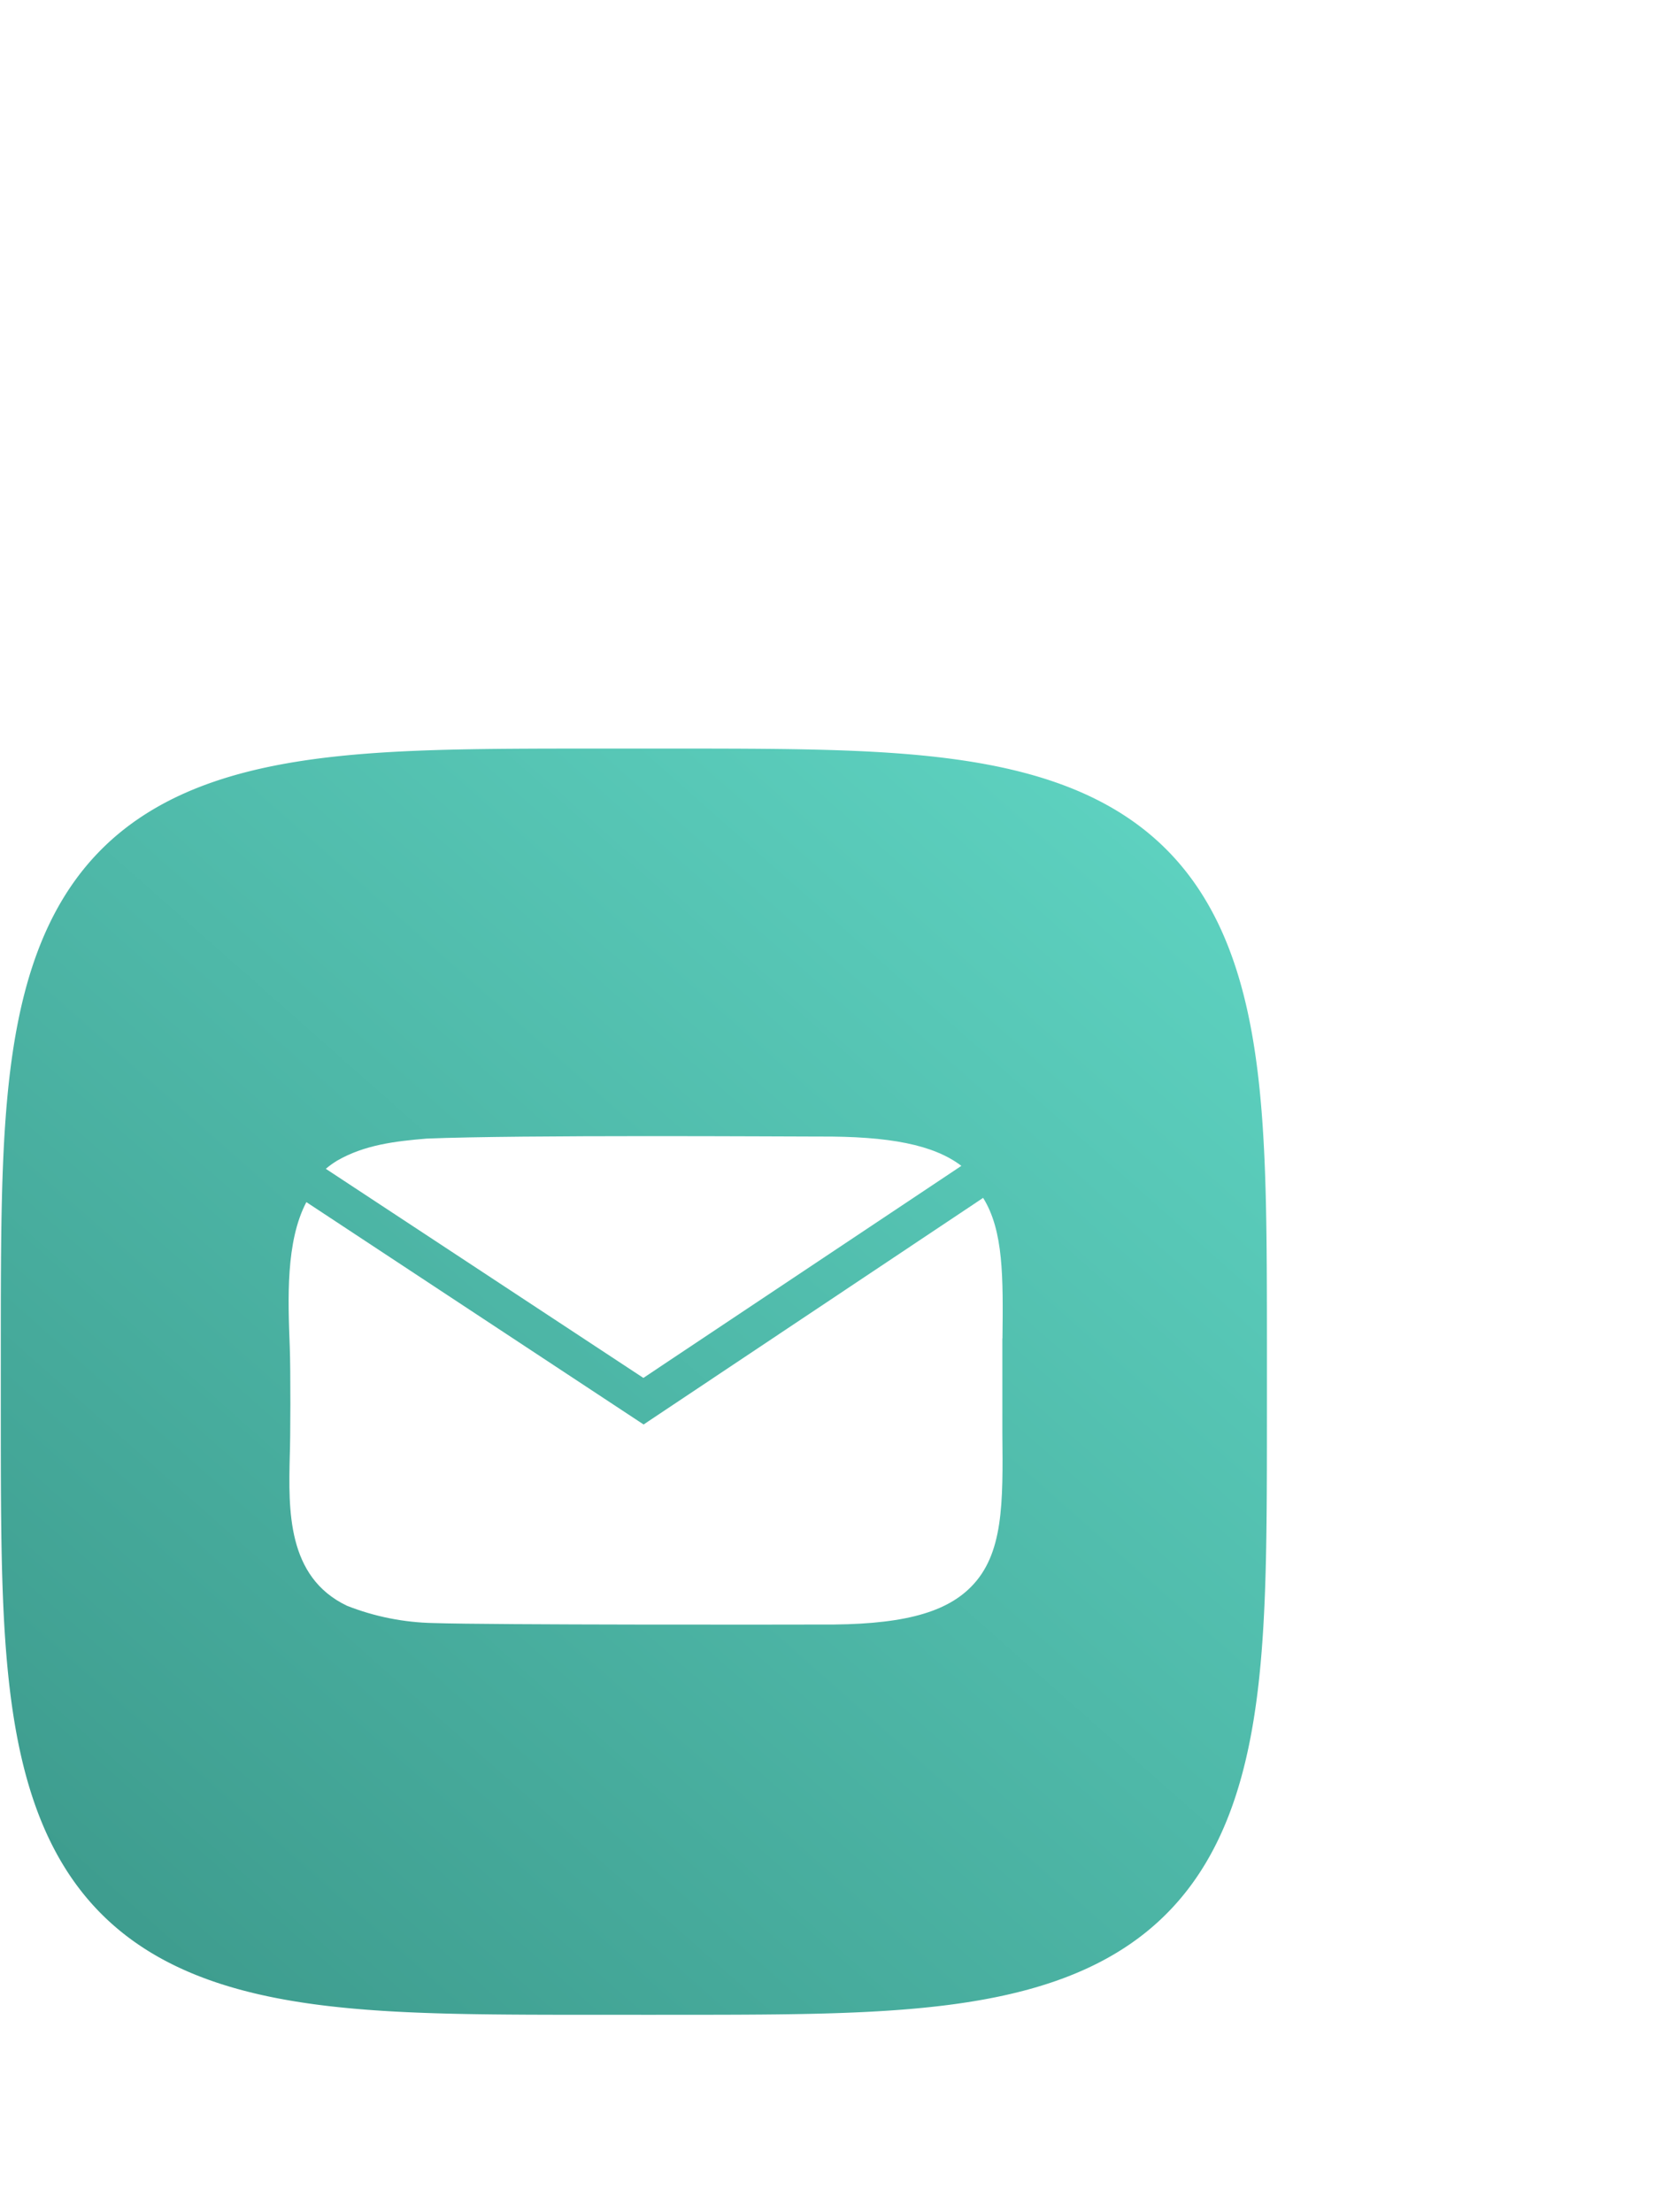 <svg width="521" height="690" viewBox="0 0 521 690" fill="none" xmlns="http://www.w3.org/2000/svg">
<path fill-rule="evenodd" clip-rule="evenodd" d="M395.249 431L395.244 450.75L395.229 458.93L395.205 465.205L395.17 470.495L395.126 475.153L395.071 479.363L395.007 483.232L394.933 486.832L394.849 490.21L394.755 493.403L394.651 496.437L394.538 499.334L394.414 502.109L394.28 504.777L394.137 507.348L393.984 509.831L393.82 512.235L393.647 514.566L393.464 516.829L393.271 519.03L393.068 521.173L392.854 523.262L392.631 525.3L392.398 527.291L392.155 529.236L391.902 531.139L391.638 533.001L391.365 534.825L391.082 536.612L390.788 538.364L390.484 540.083L390.171 541.77L389.847 543.426L389.513 545.053L389.168 546.651L388.814 548.222L388.449 549.766L388.074 551.284L387.689 552.777L387.294 554.247L386.888 555.693L386.471 557.116L386.045 558.517L385.608 559.896L385.161 561.255L384.703 562.593L384.234 563.911L383.755 565.21L383.266 566.489L382.766 567.75L382.255 568.993L381.734 570.217L381.202 571.424L380.659 572.614L380.105 573.787L379.541 574.943L378.965 576.083L378.379 577.207L377.782 578.314L377.174 579.407L376.554 580.484L375.924 581.546L375.282 582.593L374.63 583.625L373.965 584.643L373.29 585.646L372.603 586.635L371.905 587.611L371.195 588.572L370.473 589.52L369.74 590.454L368.995 591.375L368.238 592.283L367.469 593.177L366.688 594.059L365.895 594.928L365.09 595.784L364.272 596.627L363.443 597.458L362.6 598.276L361.745 599.082L360.877 599.876L359.997 600.658L359.103 601.428L358.197 602.186L357.277 602.932L356.344 603.666L355.397 604.389L354.437 605.1L353.462 605.799L352.474 606.487L351.472 607.163L350.455 607.828L349.424 608.482L348.379 609.124L347.318 609.756L346.242 610.376L345.151 610.985L344.044 611.583L342.922 612.17L341.783 612.746L340.628 613.312L339.457 613.866L338.269 614.41L337.063 614.943L335.84 615.465L334.599 615.977L333.339 616.477L332.061 616.968L330.764 617.447L329.448 617.917L328.111 618.375L326.754 618.824L325.377 619.261L323.977 619.689L322.556 620.106L321.112 620.513L319.644 620.909L318.153 621.295L316.636 621.671L315.094 622.036L313.526 622.392L311.93 622.737L310.306 623.072L308.652 623.396L306.968 623.711L305.252 624.015L303.502 624.31L301.717 624.594L299.897 624.868L298.037 625.132L296.138 625.386L294.196 625.63L292.21 625.864L290.175 626.088L288.091 626.302L285.952 626.506L283.756 626.7L281.498 626.884L279.172 627.058L276.775 627.222L274.298 627.376L271.734 627.52L269.075 627.655L266.308 627.779L263.422 627.894L260.399 627.998L257.22 628.093L253.857 628.178L250.277 628.252L246.431 628.317L242.252 628.373L237.635 628.418L232.405 628.453L226.229 628.479L218.27 628.494L203.322 628.5L178.802 628.496L170.381 628.482L164 628.458L158.649 628.424L153.949 628.38L149.708 628.327L145.814 628.264L142.195 628.19L138.801 628.107L135.594 628.014L132.548 627.911L129.641 627.798L126.856 627.675L124.181 627.542L121.602 627.4L119.112 627.247L116.702 627.085L114.366 626.912L112.097 626.73L109.892 626.537L107.744 626.335L105.651 626.123L103.609 625.9L101.615 625.668L99.666 625.426L97.76 625.173L95.895 624.911L94.068 624.638L92.278 624.356L90.523 624.063L88.801 623.76L87.112 623.447L85.453 623.124L83.824 622.791L82.224 622.447L80.651 622.094L79.105 621.73L77.585 621.356L76.09 620.971L74.618 620.576L73.171 620.171L71.746 619.756L70.343 619.33L68.962 618.894L67.601 618.448L66.262 617.99L64.942 617.523L63.642 617.045L62.361 616.556L61.099 616.057L59.855 615.547L58.629 615.027L57.42 614.495L56.229 613.953L55.055 613.401L53.897 612.837L52.756 612.263L51.631 611.677L50.522 611.081L49.428 610.474L48.35 609.855L47.287 609.226L46.239 608.585L45.206 607.933L44.187 607.27L43.182 606.595L42.192 605.909L41.215 605.212L40.253 604.503L39.304 603.782L38.369 603.05L37.447 602.306L36.538 601.55L35.642 600.782L34.76 600.002L33.89 599.21L33.033 598.406L32.189 597.589L31.357 596.76L30.537 595.919L29.73 595.065L28.935 594.198L28.152 593.318L27.382 592.426L26.623 591.52L25.876 590.602L25.141 589.669L24.417 588.724L23.706 587.765L23.005 586.792L22.317 585.804L21.639 584.803L20.973 583.788L20.319 582.758L19.675 581.713L19.043 580.654L18.422 579.579L17.812 578.489L17.213 577.384L16.625 576.263L16.048 575.126L15.482 573.972L14.927 572.802L14.382 571.615L13.848 570.411L13.325 569.189L12.813 567.949L12.311 566.691L11.82 565.415L11.339 564.119L10.869 562.804L10.41 561.469L9.961 560.114L9.522 558.738L9.094 557.34L8.676 555.921L8.268 554.478L7.871 553.013L7.484 551.523L7.108 550.009L6.741 548.469L6.385 546.903L6.039 545.309L5.704 543.687L5.378 542.036L5.063 540.354L4.757 538.64L4.462 536.893L4.177 535.112L3.902 533.294L3.638 531.438L3.383 529.542L3.138 527.603L2.903 525.62L2.678 523.59L2.464 521.51L2.259 519.375L2.064 517.184L1.879 514.931L1.704 512.611L1.54 510.219L1.385 507.749L1.24 505.193L1.105 502.541L0.979 499.784L0.864 496.907L0.759 493.896L0.663 490.73L0.578 487.383L0.502 483.822L0.436 480L0.38 475.85L0.334 471.273L0.298 466.101L0.272 460.02L0.256 452.264L0.249 438.882L0.252 412.891L0.266 404.205L0.289 397.714L0.322 392.299L0.365 387.555L0.417 383.282L0.48 379.364L0.553 375.726L0.635 372.315L0.727 369.094L0.829 366.036L0.942 363.119L1.064 360.325L1.196 357.641L1.337 355.055L1.489 352.558L1.651 350.142L1.823 347.8L2.004 345.527L2.196 343.316L2.397 341.164L2.609 339.067L2.83 337.021L3.062 335.023L3.304 333.071L3.555 331.161L3.817 329.293L4.089 327.463L4.37 325.67L4.662 323.912L4.964 322.188L5.277 320.496L5.599 318.835L5.931 317.204L6.274 315.601L6.627 314.027L6.99 312.478L7.363 310.956L7.747 309.459L8.141 307.985L8.545 306.536L8.959 305.109L9.384 303.705L9.82 302.322L10.265 300.96L10.722 299.618L11.188 298.297L11.666 296.995L12.153 295.713L12.652 294.449L13.161 293.204L13.68 291.976L14.211 290.767L14.752 289.574L15.304 288.399L15.867 287.24L16.44 286.097L17.025 284.971L17.62 283.861L18.227 282.766L18.844 281.686L19.473 280.622L20.113 279.573L20.764 278.538L21.426 277.518L22.1 276.513L22.785 275.521L23.481 274.544L24.189 273.58L24.909 272.63L25.64 271.694L26.384 270.771L27.139 269.861L27.906 268.964L28.685 268.08L29.476 267.21L30.279 266.352L31.094 265.506L31.922 264.673L32.763 263.853L33.616 263.045L34.481 262.249L35.36 261.465L36.251 260.693L37.156 259.934L38.074 259.186L39.005 258.45L39.949 257.725L40.907 257.013L41.879 256.311L42.865 255.622L43.865 254.944L44.88 254.277L45.908 253.621L46.952 252.977L48.01 252.344L49.083 251.722L50.172 251.111L51.276 250.511L52.396 249.922L53.532 249.344L54.684 248.777L55.853 248.221L57.039 247.676L58.242 247.141L59.462 246.617L60.7 246.104L61.957 245.601L63.232 245.109L64.526 244.628L65.839 244.157L67.172 243.697L68.526 243.247L69.9 242.807L71.296 242.378L72.714 241.96L74.155 241.551L75.618 241.153L77.106 240.766L78.618 240.388L80.156 240.021L81.72 239.664L83.312 239.317L84.931 238.981L86.58 238.654L88.26 238.338L89.971 238.032L91.715 237.736L93.494 237.45L95.309 237.175L97.162 236.909L99.055 236.653L100.99 236.408L102.969 236.172L104.995 235.947L107.072 235.731L109.201 235.526L111.388 235.33L113.636 235.145L115.95 234.969L118.336 234.803L120.8 234.647L123.349 234.502L125.993 234.366L128.742 234.24L131.608 234.124L134.608 234.018L137.76 233.921L141.092 233.835L144.634 233.759L148.434 233.692L152.554 233.635L157.093 233.588L162.208 233.552L168.198 233.524L175.766 233.507L188.096 233.5L214.979 233.503L223.958 233.515L230.565 233.537L236.047 233.57L240.835 233.612L245.14 233.664L249.084 233.725L252.742 233.797L256.17 233.879L259.404 233.97L262.475 234.072L265.402 234.183L268.206 234.304L270.898 234.435L273.491 234.577L275.995 234.728L278.417 234.888L280.764 235.059L283.043 235.24L285.259 235.431L287.415 235.632L289.517 235.843L291.567 236.063L293.568 236.294L295.524 236.535L297.437 236.786L299.309 237.047L301.142 237.317L302.937 237.598L304.698 237.89L306.425 238.191L308.119 238.502L309.783 238.824L311.416 239.155L313.021 239.497L314.598 239.849L316.148 240.211L317.672 240.584L319.172 240.967L320.647 241.36L322.098 241.763L323.527 242.177L324.933 242.601L326.318 243.035L327.681 243.48L329.024 243.936L330.347 244.402L331.65 244.878L332.934 245.365L334.2 245.863L335.446 246.371L336.675 246.889L337.886 247.419L339.08 247.959L340.257 248.51L341.417 249.072L342.561 249.645L343.689 250.228L344.8 250.823L345.896 251.429L346.977 252.045L348.042 252.673L349.093 253.312L350.129 253.962L351.15 254.624L352.157 255.296L353.149 255.981L354.128 256.676L355.093 257.383L356.044 258.102L356.981 258.833L357.905 259.575L358.816 260.329L359.714 261.095L360.598 261.873L361.47 262.663L362.329 263.465L363.176 264.28L364.009 265.107L364.831 265.946L365.64 266.798L366.437 267.663L367.222 268.54L367.994 269.431L368.755 270.334L369.504 271.251L370.241 272.181L370.966 273.124L371.68 274.081L372.382 275.052L373.072 276.037L373.752 277.036L374.419 278.049L375.076 279.077L375.721 280.119L376.355 281.176L376.978 282.248L377.589 283.336L378.19 284.439L378.78 285.557L379.359 286.692L379.927 287.843L380.484 289.01L381.03 290.195L381.565 291.396L382.09 292.615L382.604 293.852L383.108 295.107L383.601 296.38L384.083 297.673L384.555 298.985L385.016 300.316L385.467 301.668L385.907 303.041L386.337 304.435L386.756 305.851L387.165 307.29L387.564 308.752L387.953 310.237L388.331 311.748L388.699 313.284L389.057 314.846L389.404 316.435L389.741 318.052L390.069 319.699L390.386 321.376L390.693 323.084L390.989 324.826L391.276 326.602L391.552 328.414L391.819 330.264L392.075 332.153L392.322 334.085L392.558 336.06L392.784 338.083L393.001 340.155L393.207 342.281L393.403 344.463L393.59 346.706L393.766 349.014L393.933 351.394L394.089 353.852L394.236 356.394L394.373 359.03L394.499 361.769L394.616 364.626L394.723 367.614L394.82 370.754L394.907 374.07L394.984 377.594L395.052 381.371L395.109 385.463L395.157 389.964L395.195 395.025L395.222 400.928L395.24 408.322L395.249 419.853L395.249 431Z" fill="url(#paint0_linear_15633_24948)"/>
<g filter="url(#filter0_d_15633_24948)">
<path d="M299.929 362.804C291.254 356.235 277.545 353.522 255.303 353.665C245.021 353.665 162.481 353.093 133.063 354.307C123.21 355.128 113.713 356.271 105.217 361.162C103.957 361.918 102.763 362.778 101.646 363.732L200.717 428.958L299.929 362.804Z" fill="white"/>
</g>
<g filter="url(#filter1_d_15633_24948)">
<path d="M312.746 416.673C312.96 397.573 313.103 383.043 306.713 372.797L200.788 443.485L95.578 374.118C89.116 386.435 89.83 404.214 90.401 419.315C90.687 426.634 90.615 448.376 90.401 453.267C90.008 470.118 89.473 491.074 108.251 500.035C116.867 503.427 126.019 505.253 135.277 505.426C153.127 506.033 246.985 505.926 255.66 505.89C280.33 506.104 294.503 502.605 302.857 494.216C313.103 483.97 312.925 468.083 312.711 446.055C312.711 441.378 312.711 421.065 312.711 416.602" fill="white"/>
</g>
<defs>
<filter id="filter0_d_15633_24948" x="100.776" y="353.53" width="200.023" height="77.168" filterUnits="userSpaceOnUse" color-interpolation-filters="sRGB">
<feFlood flood-opacity="0" result="BackgroundImageFix"/>
<feColorMatrix in="SourceAlpha" type="matrix" values="0 0 0 0 0 0 0 0 0 0 0 0 0 0 0 0 0 0 127 0" result="hardAlpha"/>
<feOffset dy="0.87"/>
<feGaussianBlur stdDeviation="0.435"/>
<feComposite in2="hardAlpha" operator="out"/>
<feColorMatrix type="matrix" values="0 0 0 0 0 0 0 0 0 0 0 0 0 0 0 0 0 0 0.18 0"/>
<feBlend mode="normal" in2="BackgroundImageFix" result="effect1_dropShadow_15633_24948"/>
<feBlend mode="normal" in="SourceGraphic" in2="effect1_dropShadow_15633_24948" result="shape"/>
</filter>
<filter id="filter1_d_15633_24948" x="89.176" y="372.797" width="224.511" height="134.863" filterUnits="userSpaceOnUse" color-interpolation-filters="sRGB">
<feFlood flood-opacity="0" result="BackgroundImageFix"/>
<feColorMatrix in="SourceAlpha" type="matrix" values="0 0 0 0 0 0 0 0 0 0 0 0 0 0 0 0 0 0 127 0" result="hardAlpha"/>
<feOffset dy="0.87"/>
<feGaussianBlur stdDeviation="0.435"/>
<feComposite in2="hardAlpha" operator="out"/>
<feColorMatrix type="matrix" values="0 0 0 0 0 0 0 0 0 0 0 0 0 0 0 0 0 0 0.18 0"/>
<feBlend mode="normal" in2="BackgroundImageFix" result="effect1_dropShadow_15633_24948"/>
<feBlend mode="normal" in="SourceGraphic" in2="effect1_dropShadow_15633_24948" result="shape"/>
</filter>
<linearGradient id="paint0_linear_15633_24948" x1="46.145" y1="628.5" x2="395.249" y2="233.5" gradientUnits="userSpaceOnUse">
<stop stop-color="#3D9B8D"/>
<stop offset="1" stop-color="#60D6C4"/>
</linearGradient>
</defs>
</svg>
